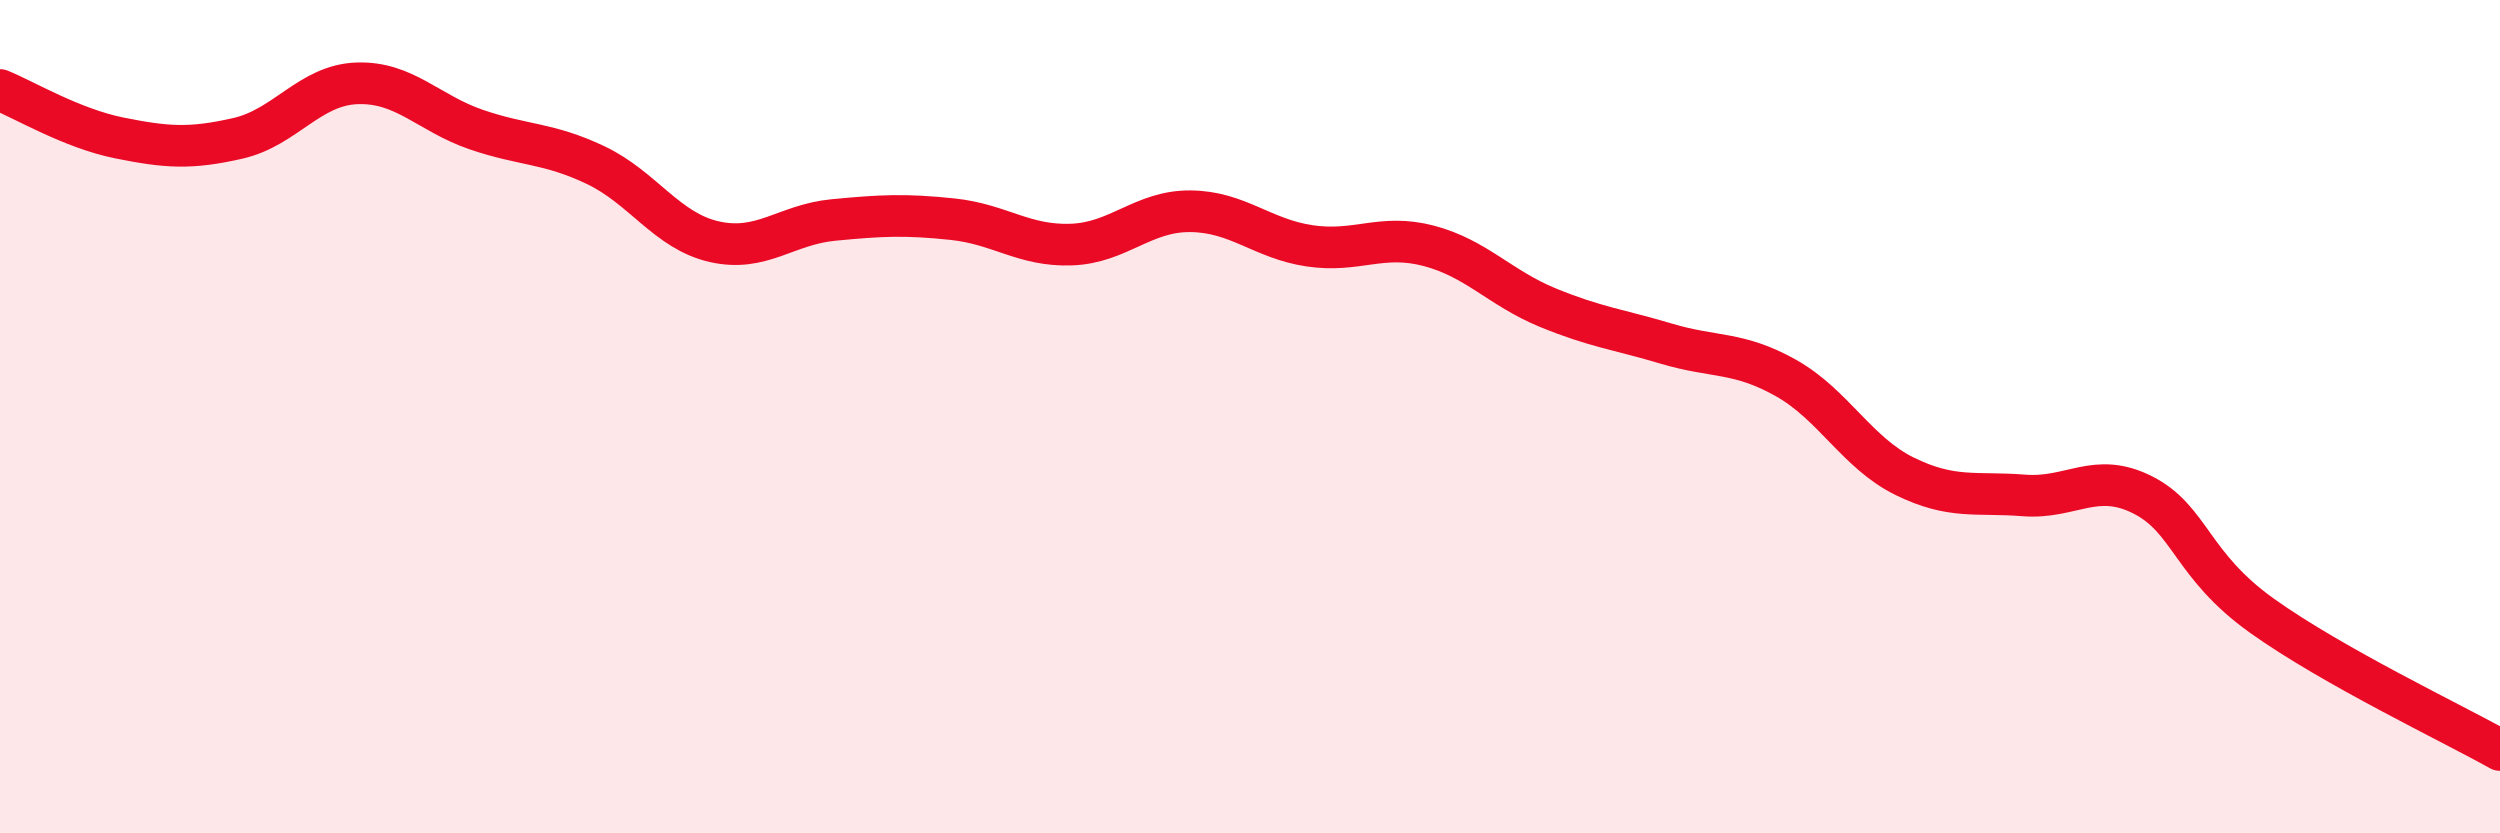 
    <svg width="60" height="20" viewBox="0 0 60 20" xmlns="http://www.w3.org/2000/svg">
      <path
        d="M 0,2.16 C 0.57,2.39 1.72,3.08 2.86,3.31 C 4,3.54 4.57,3.58 5.71,3.32 C 6.85,3.06 7.43,2.04 8.57,2 C 9.71,1.96 10.29,2.72 11.43,3.11 C 12.57,3.5 13.15,3.42 14.29,3.96 C 15.43,4.5 16,5.54 17.14,5.8 C 18.28,6.06 18.86,5.39 20,5.28 C 21.14,5.17 21.72,5.14 22.86,5.26 C 24,5.38 24.57,5.91 25.71,5.87 C 26.85,5.83 27.43,5.06 28.57,5.07 C 29.71,5.08 30.29,5.73 31.43,5.9 C 32.57,6.07 33.15,5.6 34.29,5.9 C 35.43,6.2 36,6.91 37.14,7.38 C 38.28,7.85 38.86,7.91 40,8.25 C 41.14,8.59 41.72,8.43 42.86,9.07 C 44,9.71 44.57,10.87 45.71,11.43 C 46.85,11.99 47.43,11.8 48.57,11.89 C 49.71,11.98 50.29,11.3 51.43,11.88 C 52.57,12.46 52.58,13.56 54.29,14.78 C 56,16 58.86,17.36 60,18L60 20L0 20Z"
        fill="#EB0A25"
        opacity="0.1"
        stroke-linecap="round"
        stroke-linejoin="round"
      />
      <path
        d="M 0,2.16 C 0.57,2.39 1.72,3.08 2.86,3.31 C 4,3.54 4.57,3.58 5.71,3.32 C 6.85,3.06 7.43,2.04 8.57,2 C 9.71,1.96 10.29,2.72 11.43,3.11 C 12.57,3.5 13.15,3.42 14.29,3.96 C 15.43,4.5 16,5.54 17.14,5.8 C 18.28,6.06 18.86,5.39 20,5.28 C 21.14,5.17 21.72,5.14 22.86,5.26 C 24,5.38 24.57,5.91 25.71,5.87 C 26.85,5.83 27.43,5.06 28.57,5.07 C 29.71,5.08 30.29,5.73 31.43,5.9 C 32.57,6.07 33.15,5.6 34.29,5.9 C 35.43,6.2 36,6.91 37.14,7.38 C 38.28,7.85 38.86,7.91 40,8.25 C 41.14,8.59 41.72,8.43 42.86,9.07 C 44,9.71 44.57,10.87 45.71,11.43 C 46.85,11.99 47.43,11.8 48.57,11.89 C 49.71,11.98 50.29,11.3 51.43,11.88 C 52.57,12.46 52.58,13.56 54.29,14.78 C 56,16 58.86,17.36 60,18"
        stroke="#EB0A25"
        stroke-width="1"
        fill="none"
        stroke-linecap="round"
        stroke-linejoin="round"
      />
    </svg>
  